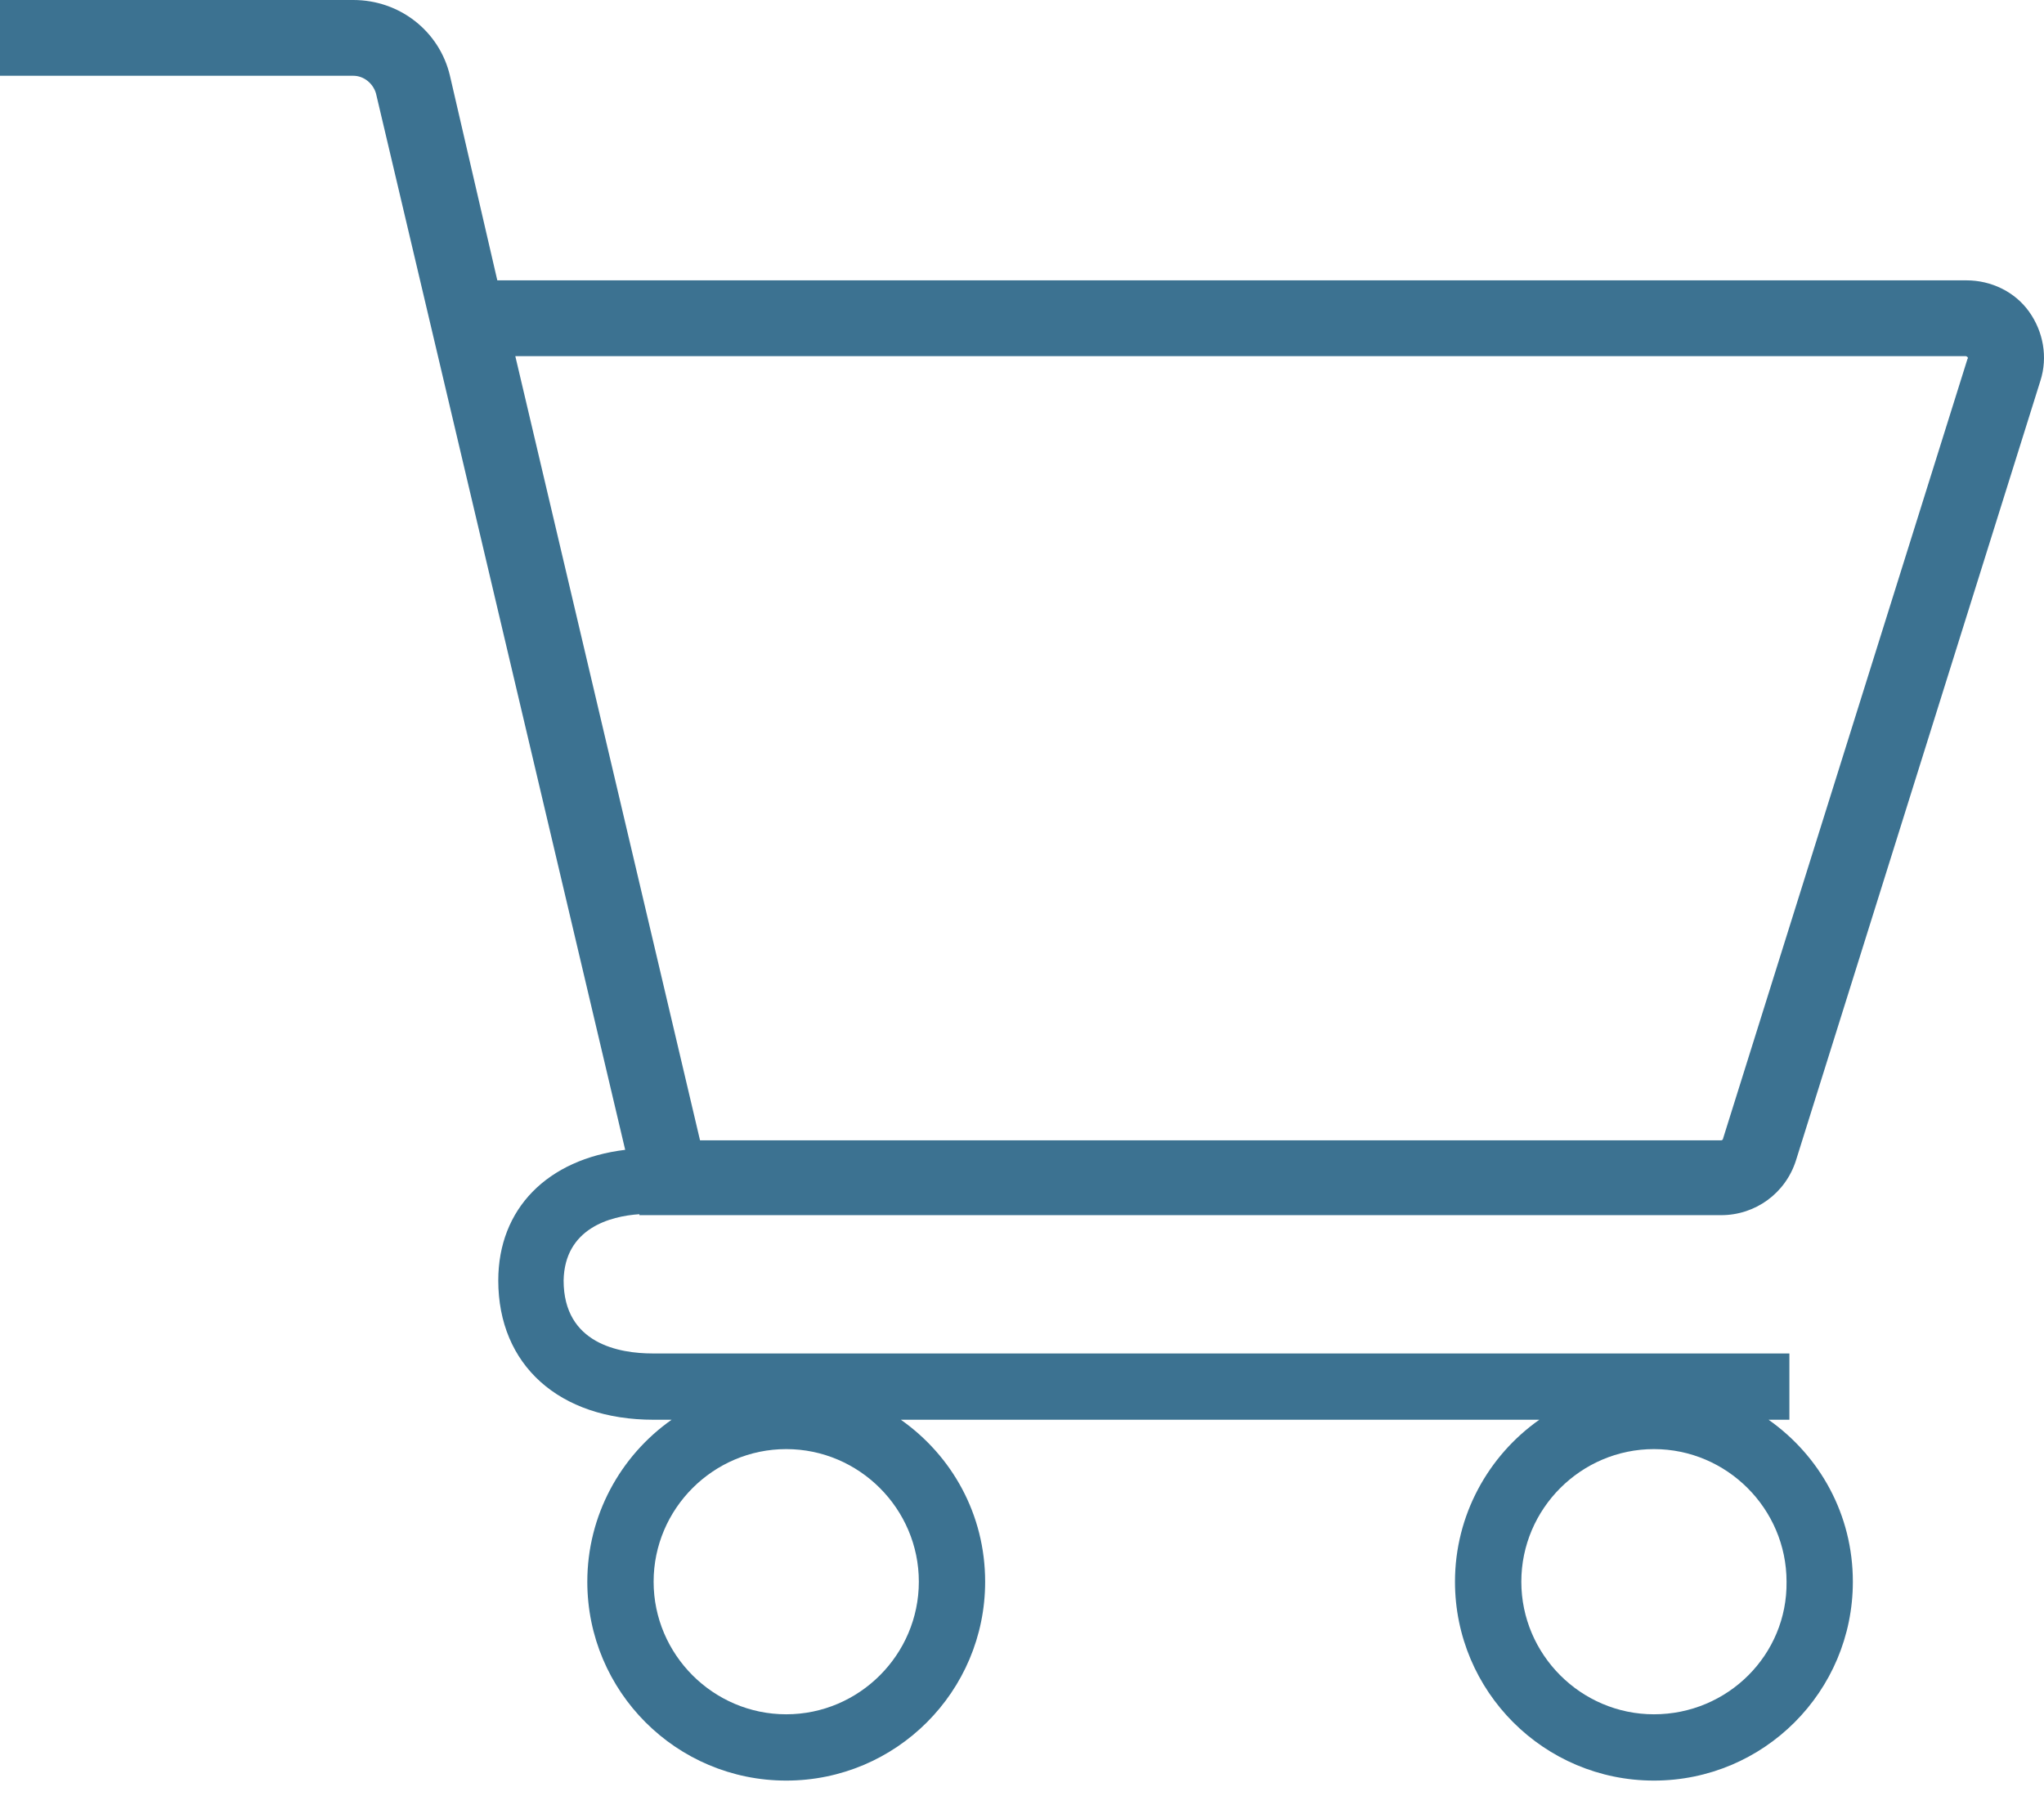 <?xml version="1.0" encoding="UTF-8"?> <svg xmlns="http://www.w3.org/2000/svg" width="66" height="58" viewBox="0 0 66 58" fill="none"> <path d="M20.646 39.212V39.243H55.576C56.678 39.243 57.656 38.539 57.993 37.469L65.884 12.296C66.129 11.531 65.976 10.705 65.517 10.063C65.058 9.421 64.294 9.054 63.498 9.054H16.058L14.529 2.447C14.192 1.009 12.908 0 11.409 0H0V2.447H11.409C11.745 2.447 12.051 2.692 12.143 3.028L20.187 37.133C17.679 37.438 16.089 39.029 16.089 41.353C16.089 44.076 18.046 45.85 21.105 45.85H21.686C20.034 47.012 18.964 48.939 18.964 51.08C18.964 54.628 21.839 57.503 25.387 57.503C28.935 57.503 31.81 54.628 31.81 51.08C31.81 48.908 30.74 47.012 29.088 45.85H49.704C48.052 47.012 46.981 48.939 46.981 51.08C46.981 54.628 49.857 57.503 53.405 57.503C56.953 57.503 59.828 54.628 59.828 51.08C59.828 48.908 58.758 47.012 57.106 45.85H57.779V43.709H21.074C20.004 43.709 18.199 43.403 18.199 41.353C18.23 39.671 19.698 39.274 20.646 39.212ZM63.468 11.501C63.468 11.501 63.498 11.501 63.529 11.531C63.56 11.562 63.529 11.592 63.529 11.592L55.638 36.766C55.638 36.796 55.607 36.827 55.576 36.827H22.604L16.639 11.501H63.468ZM25.387 55.362C23.032 55.362 21.105 53.435 21.105 51.08C21.105 48.725 23.032 46.798 25.387 46.798C27.742 46.798 29.669 48.725 29.669 51.08C29.669 53.435 27.742 55.362 25.387 55.362ZM53.405 55.362C51.05 55.362 49.123 53.435 49.123 51.08C49.123 48.725 51.05 46.798 53.405 46.798C55.76 46.798 57.687 48.725 57.687 51.08C57.718 53.435 55.791 55.362 53.405 55.362Z" fill="#3C7291"></path> </svg> 